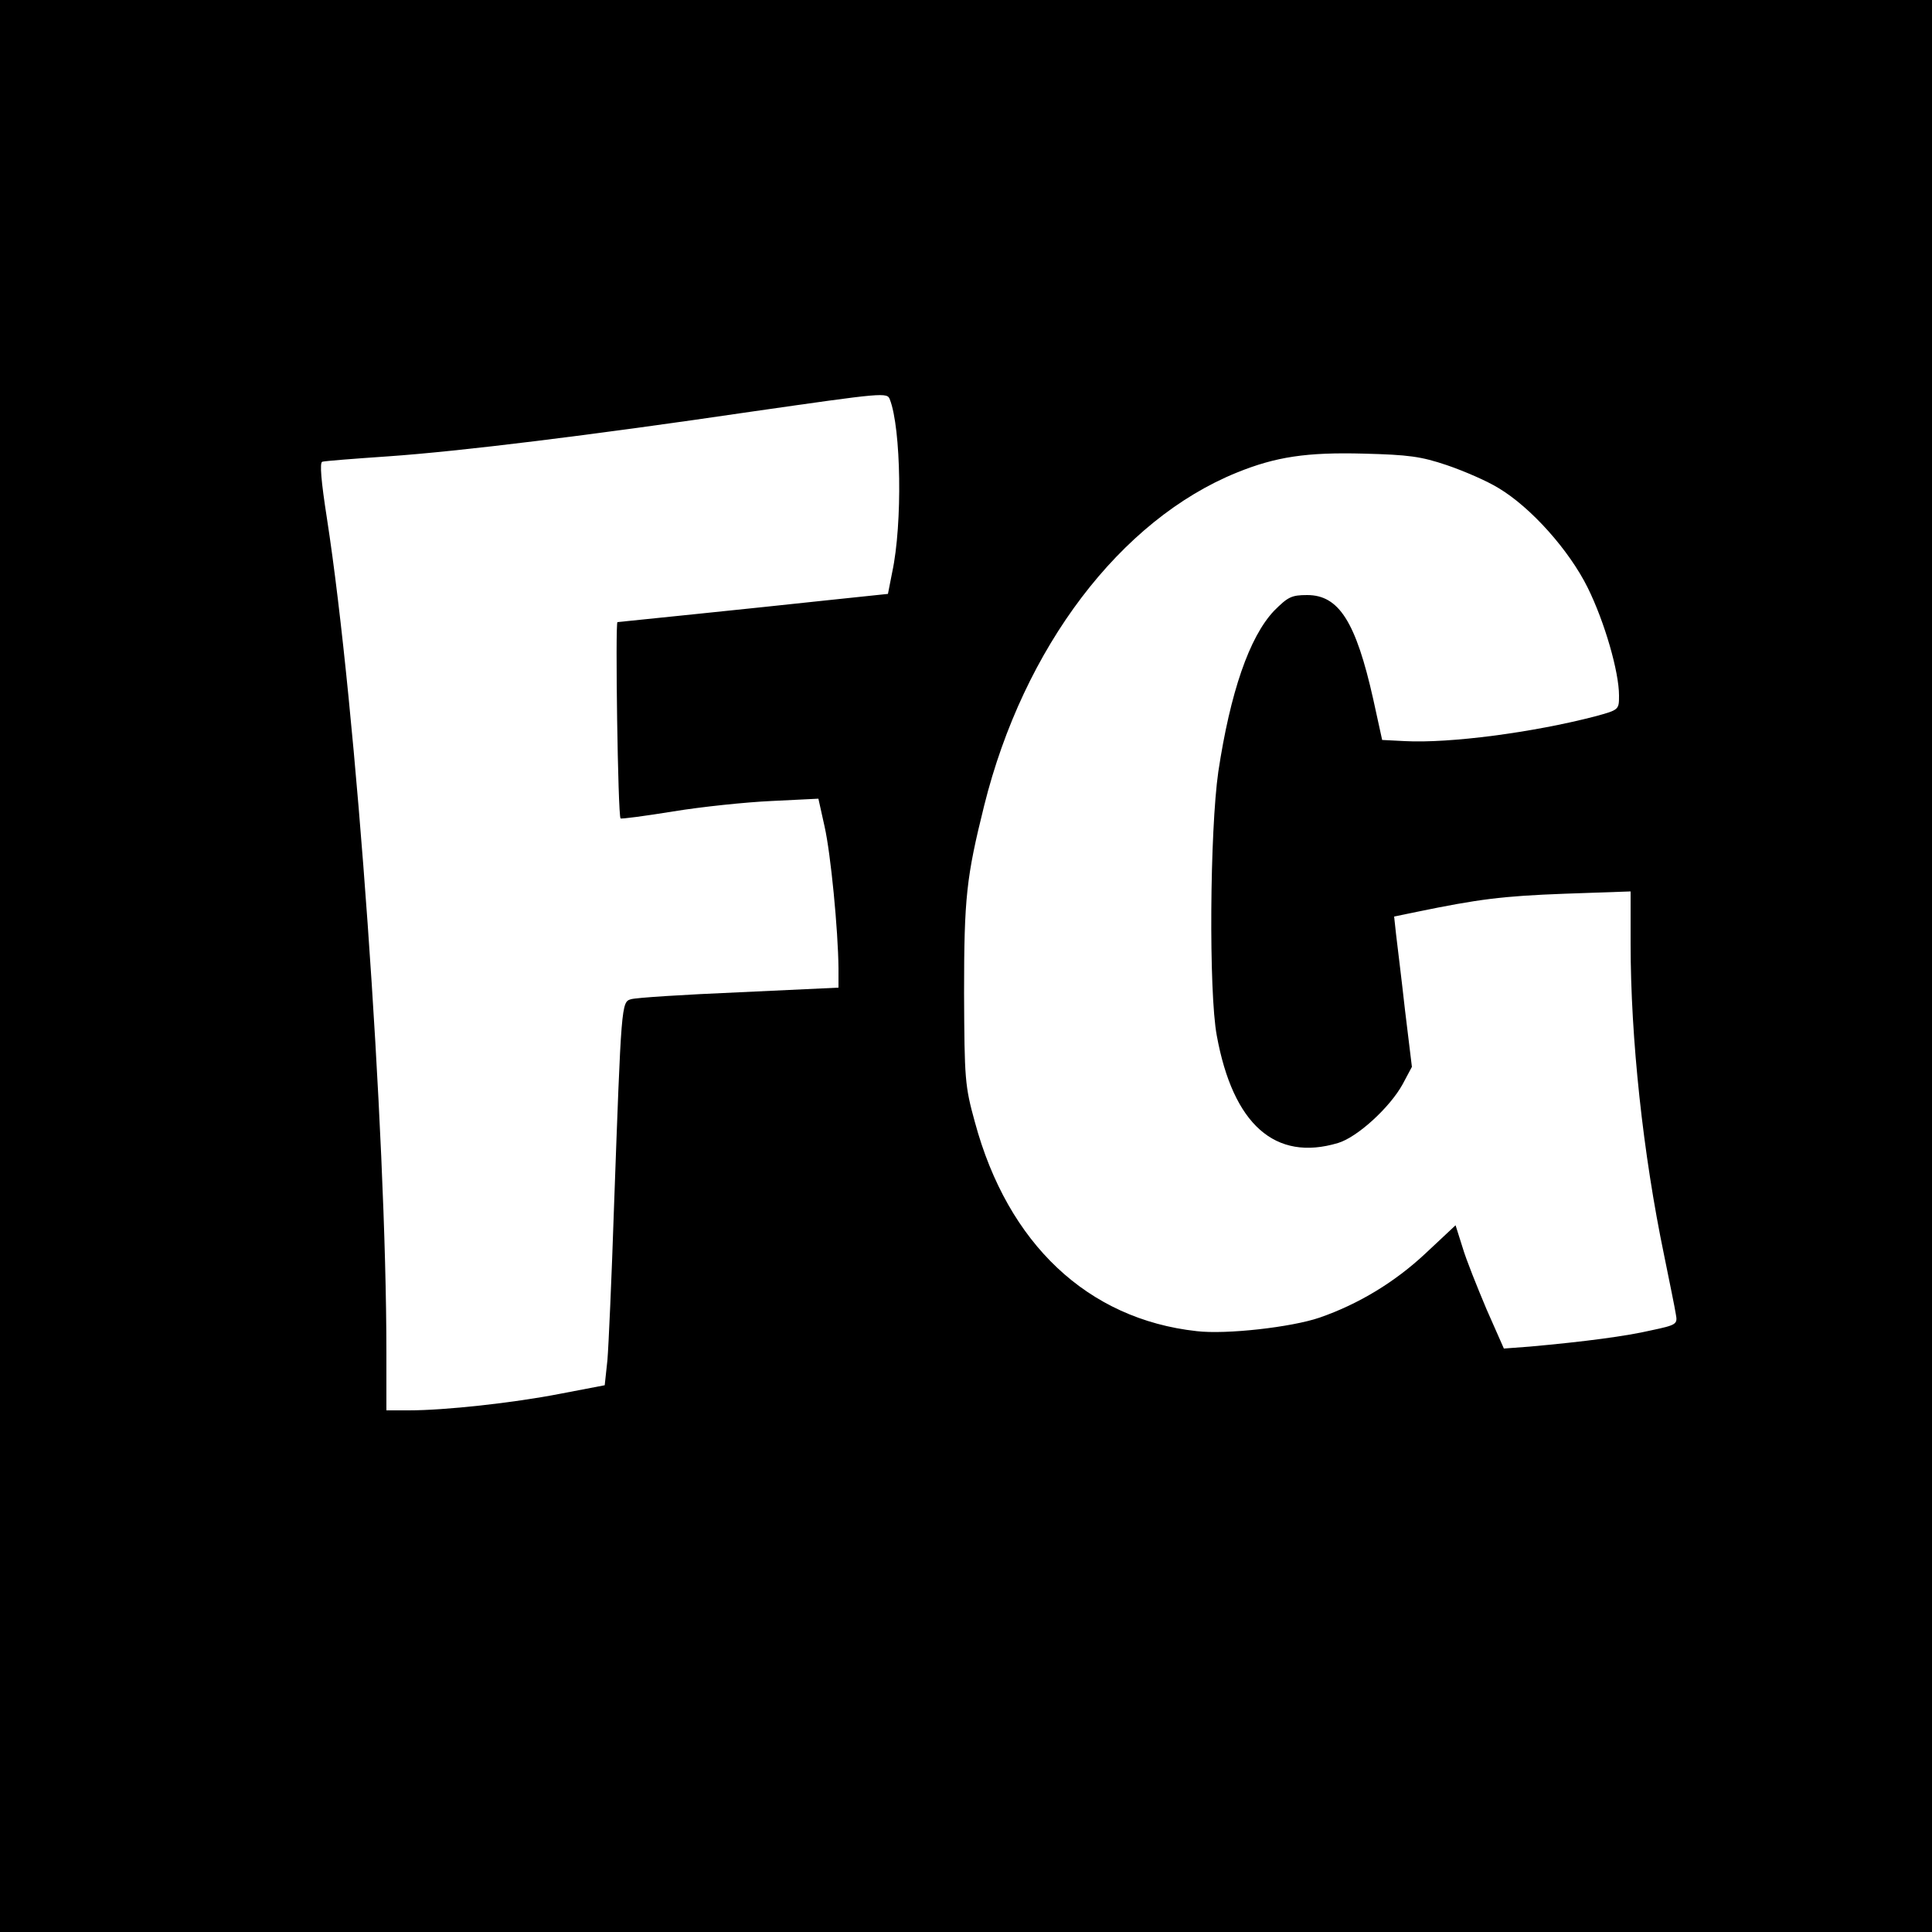 <?xml version="1.0" standalone="no"?>
<!DOCTYPE svg PUBLIC "-//W3C//DTD SVG 20010904//EN"
 "http://www.w3.org/TR/2001/REC-SVG-20010904/DTD/svg10.dtd">
<svg version="1.0" xmlns="http://www.w3.org/2000/svg"
 width="500pt" height="500pt" viewBox="0 0 500 500"
 preserveAspectRatio="xMidYMid meet">
<g transform="translate(0,500) scale(0.1,-0.1)"
fill="#000000" stroke="none">
<path d="M0 2500 l0 -2500 2500 0 2500 0 0 2500 0 2500 -2500 0 -2500 0 0
-2500z m2303 1466 c29 -75 33 -321 6 -447 l-11 -56 -162 -17 c-185 -20 -528
-55 -538 -56 -6 0 1 -501 8 -508 1 -2 62 6 136 18 73 12 188 24 254 27 l122 6
16 -72 c16 -71 35 -267 36 -367 l0 -50 -257 -12 c-142 -6 -268 -14 -280 -18
-25 -7 -25 -12 -44 -539 -6 -181 -14 -359 -17 -395 l-7 -65 -115 -22 c-123
-24 -299 -43 -392 -43 l-58 0 0 148 c0 571 -78 1671 -154 2161 -15 96 -19 144
-12 146 6 2 83 8 171 14 186 13 520 54 942 116 342 49 349 50 356 31z m1442
-170 c44 -15 104 -41 133 -59 84 -50 183 -161 231 -258 44 -89 81 -218 81
-279 0 -37 0 -37 -62 -54 -162 -42 -376 -70 -492 -64 l-59 3 -23 105 c-45 201
-89 270 -171 270 -41 0 -50 -5 -86 -41 -64 -68 -113 -211 -144 -416 -22 -153
-25 -571 -4 -683 42 -230 151 -327 314 -278 50 15 134 92 167 152 l24 45 -18
148 c-9 81 -20 169 -23 195 l-5 46 58 12 c160 33 222 41 382 47 l172 6 0 -135
c0 -245 32 -544 87 -808 14 -69 28 -137 30 -151 5 -26 2 -28 -64 -42 -65 -15
-170 -29 -314 -42 l-67 -5 -45 102 c-24 57 -53 129 -62 160 l-18 57 -78 -73
c-79 -74 -173 -131 -274 -166 -73 -25 -242 -44 -318 -35 -282 31 -489 226
-574 541 -26 94 -27 111 -28 334 0 247 6 300 52 485 102 410 353 740 654 862
101 41 181 53 329 49 115 -3 147 -7 215 -30z"/>
</g>
</svg>

